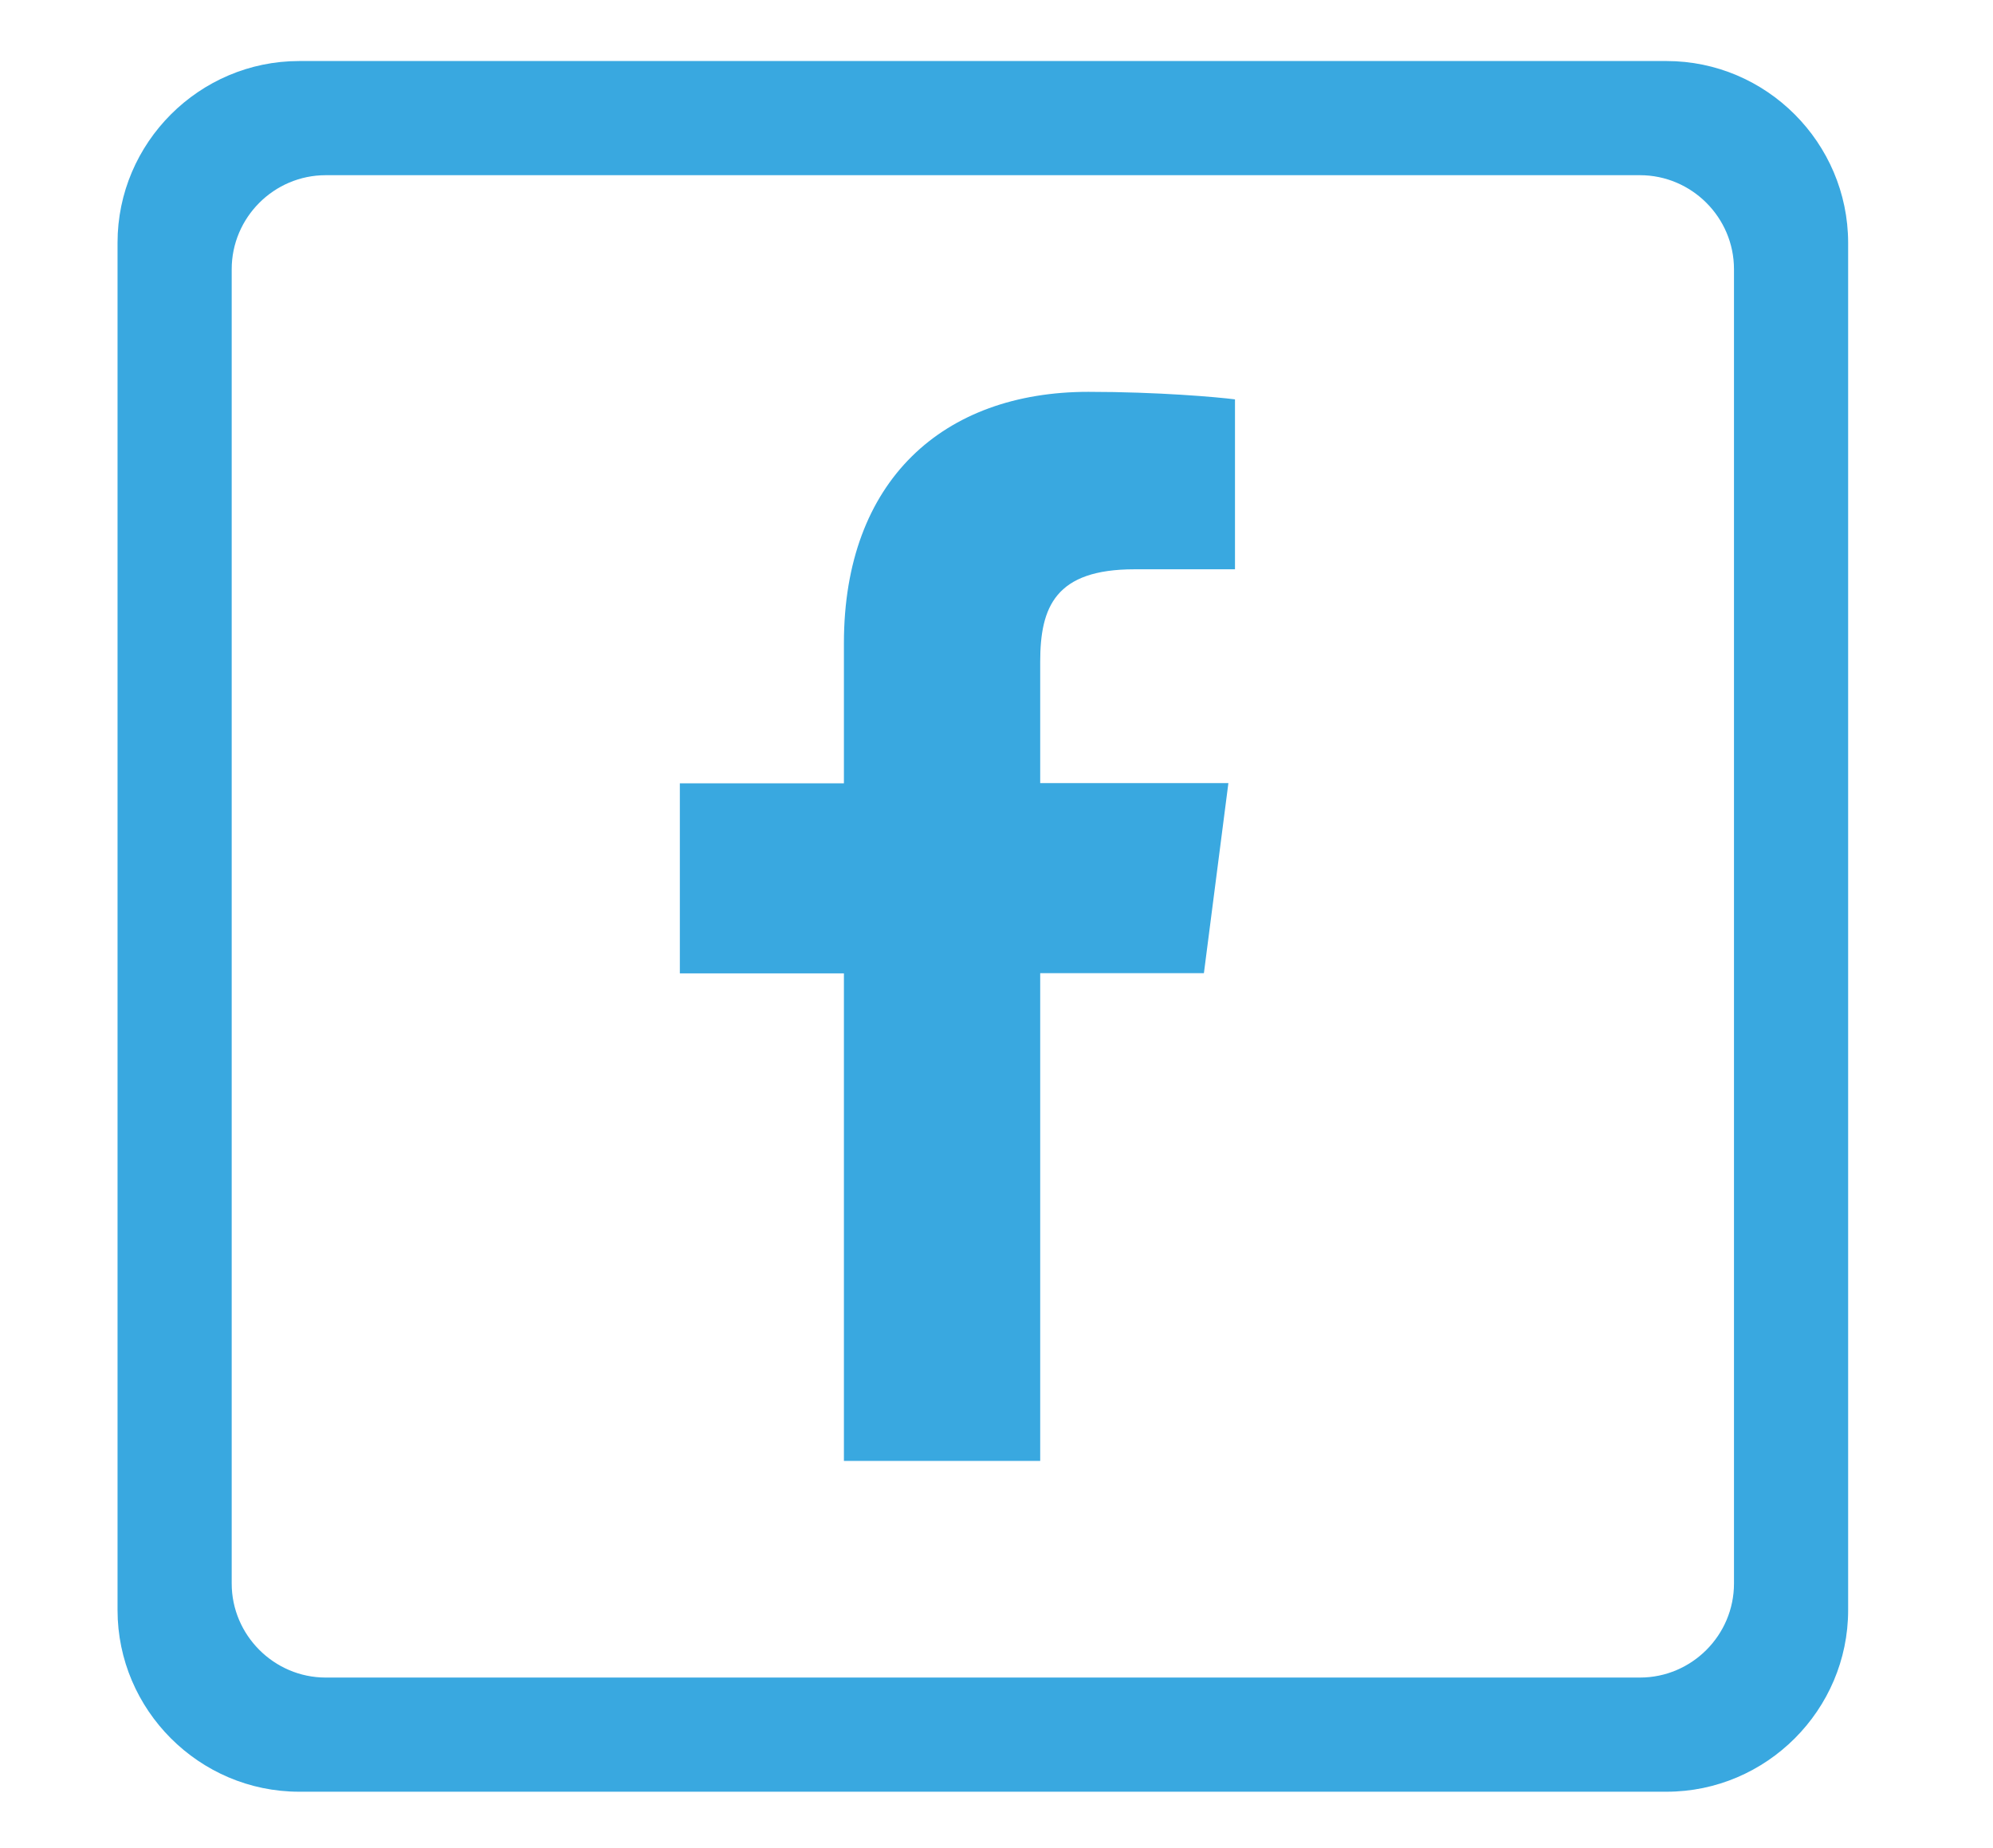 <svg xmlns="http://www.w3.org/2000/svg" xmlns:xlink="http://www.w3.org/1999/xlink" id="Capa_1" x="0px" y="0px" viewBox="0 0 105.8 98.1" style="enable-background:new 0 0 105.8 98.1;" xml:space="preserve"><style type="text/css">	.st0{fill:#39A8E0;}</style><g>	<path class="st0" d="M55.22,77.55V51.66h8.69l1.3-10.09h-9.99v-6.44c0-2.92,0.81-4.91,5-4.91l5.34,0V21.2  c-0.92-0.12-4.09-0.4-7.78-0.4c-7.7,0-12.98,4.7-12.98,13.34v7.44h-8.71v10.09h8.71v25.88H55.22z"></path>	<path class="st0" d="M88.47,3.24H15.88c-5.3,0-9.64,4.34-9.64,9.64v72.59c0,5.3,4.34,9.64,9.64,9.64h72.59  c5.3,0,9.64-4.34,9.64-9.64V12.88C98.1,7.58,93.77,3.24,88.47,3.24z M92.05,84.06c0,2.74-2.24,4.99-4.99,4.99H17.29  c-2.74,0-4.99-2.25-4.99-4.99V14.29c0-2.74,2.24-4.99,4.99-4.99h69.77c2.74,0,4.99,2.24,4.99,4.99V84.06z"></path></g></svg>